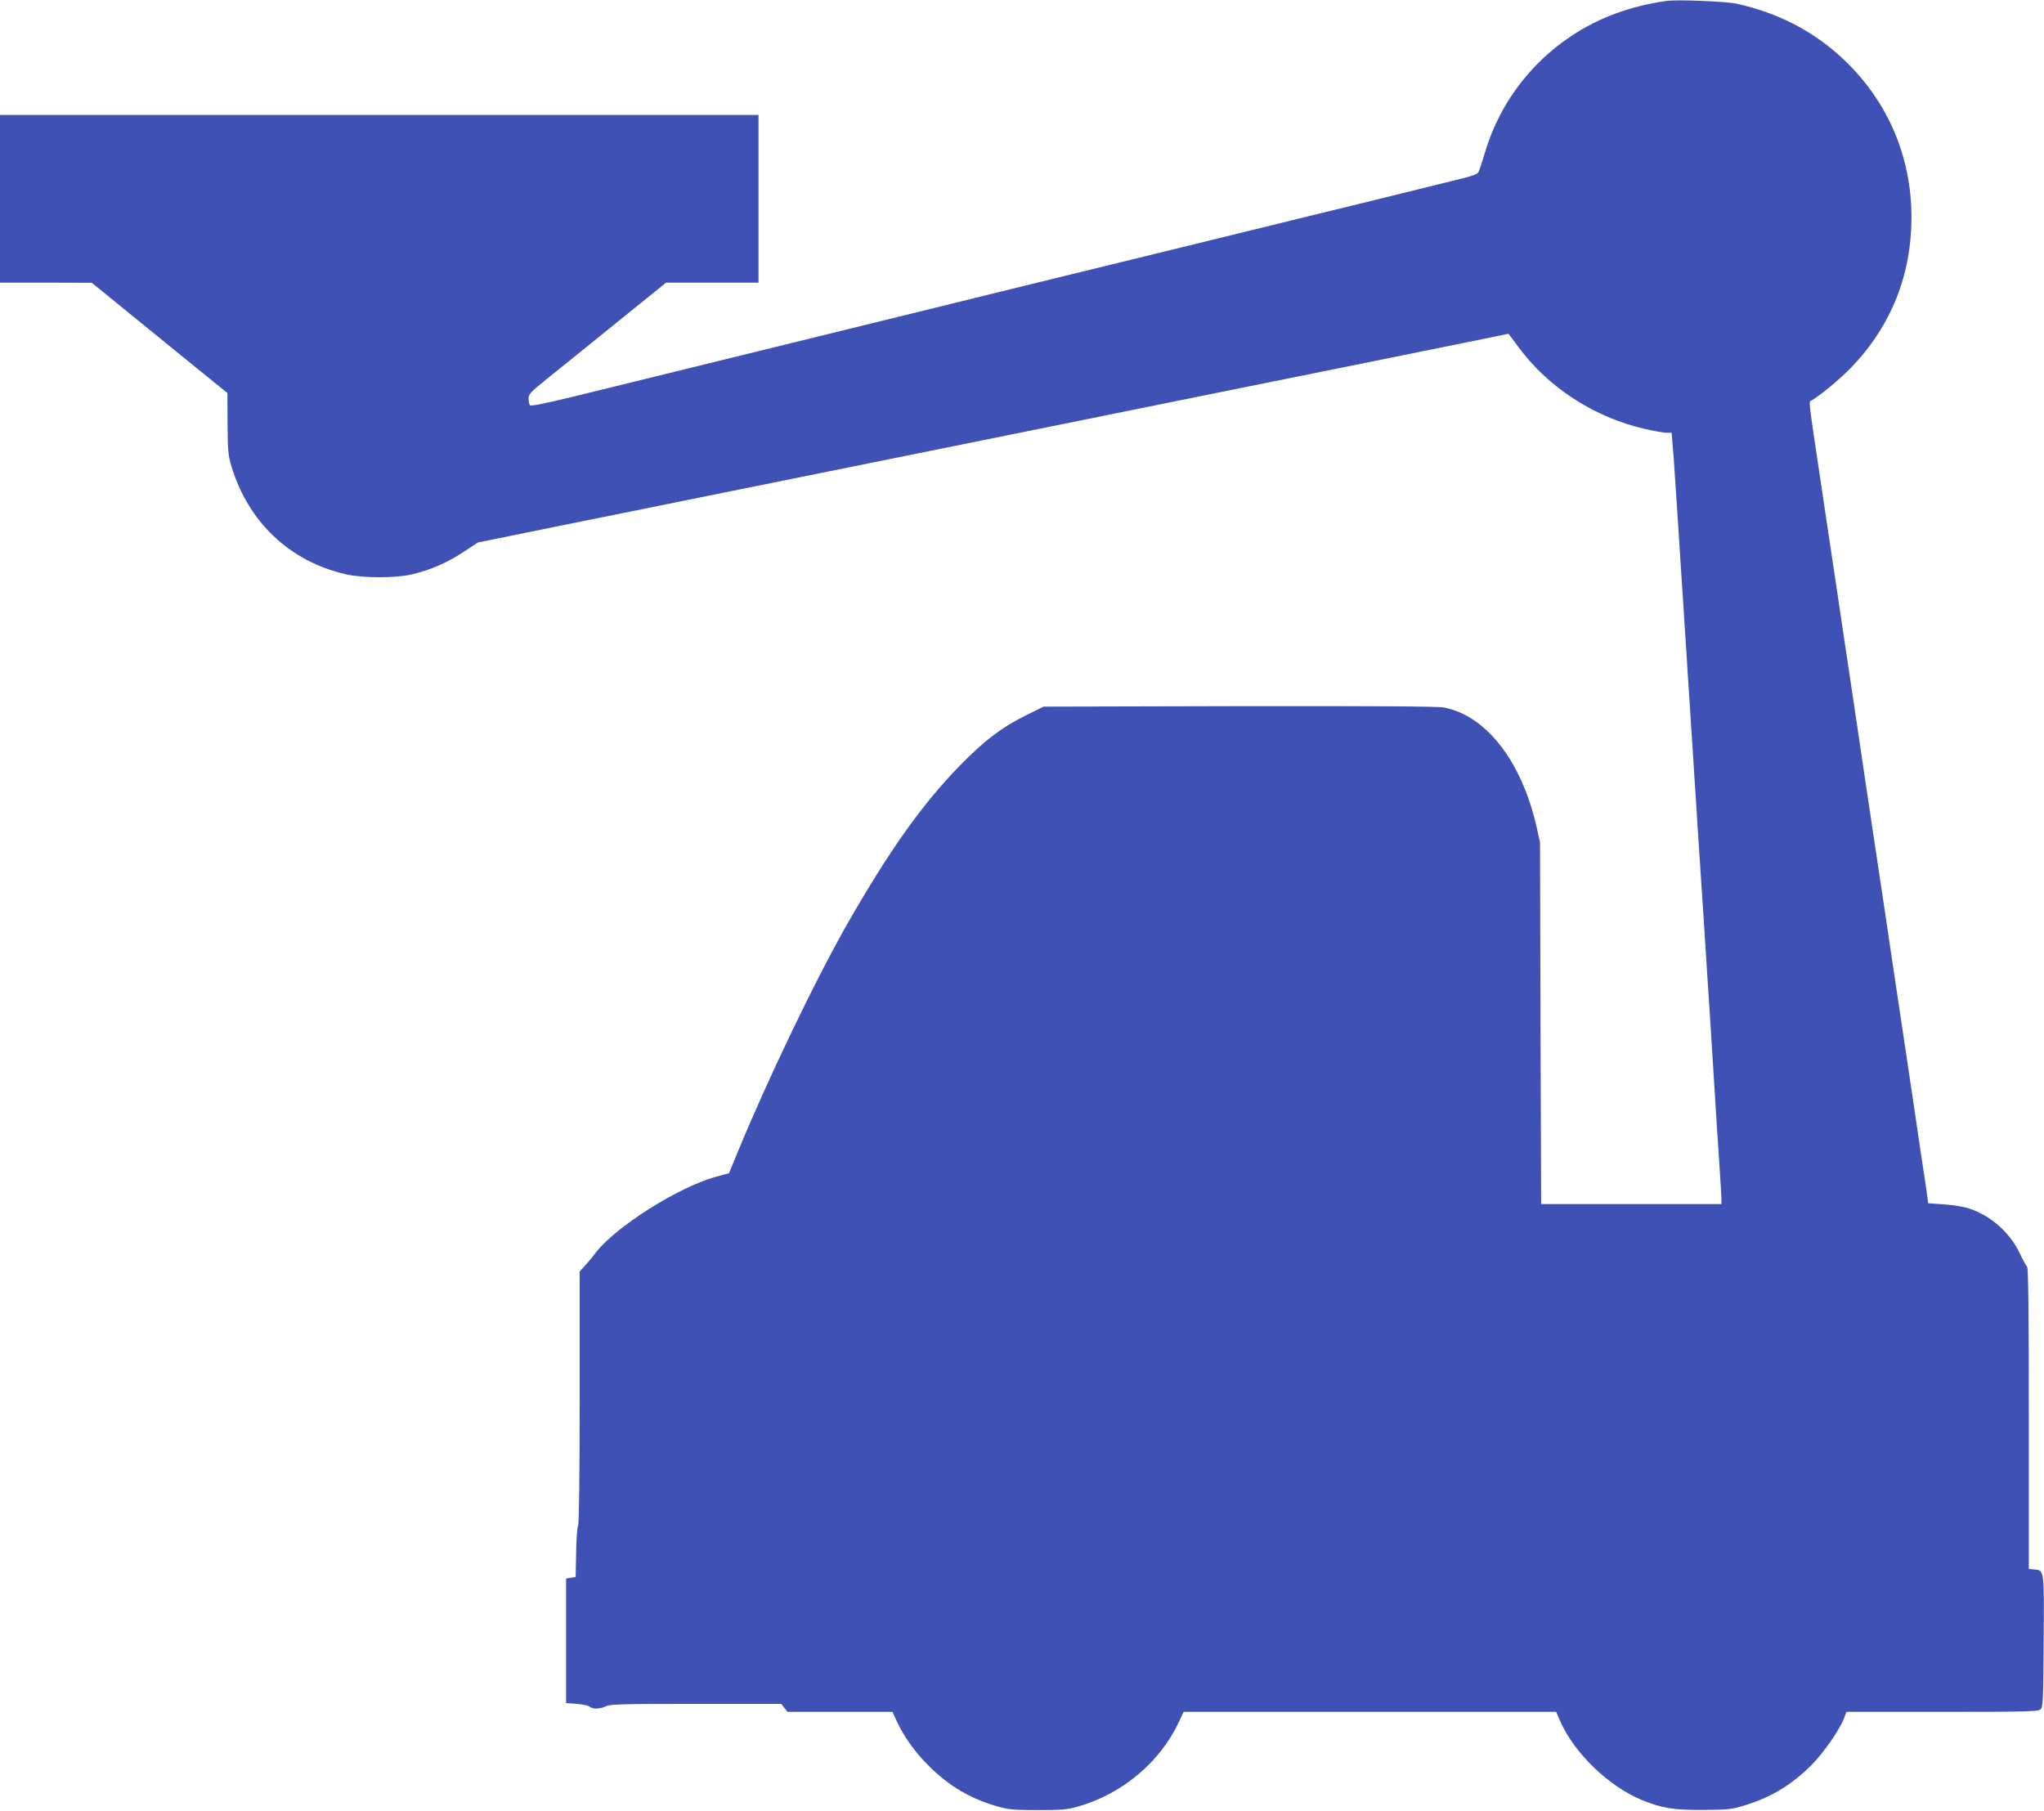 <?xml version="1.0" standalone="no"?>
<!DOCTYPE svg PUBLIC "-//W3C//DTD SVG 20010904//EN"
 "http://www.w3.org/TR/2001/REC-SVG-20010904/DTD/svg10.dtd">
<svg version="1.0" xmlns="http://www.w3.org/2000/svg"
 width="1280pt" height="1134pt" viewBox="0 0 1280 1134"
 preserveAspectRatio="xMidYMid meet">
<g transform="translate(0,1134) scale(0.1,-0.1)"
fill="#3f51b5" stroke="none">
<path d="M10435 11334 c-222 -31 -424 -105 -593 -218 -258 -171 -447 -423
-537 -712 -20 -66 -40 -128 -45 -139 -6 -16 -37 -27 -166 -58 -88 -22 -341
-84 -564 -139 -223 -54 -495 -121 -605 -148 -110 -27 -328 -80 -485 -119 -295
-72 -605 -148 -1022 -250 -134 -33 -391 -96 -573 -141 -181 -45 -429 -105
-550 -135 -121 -30 -377 -93 -570 -140 -192 -47 -458 -113 -590 -145 -132 -32
-368 -90 -525 -129 -209 -51 -287 -66 -292 -58 -4 7 -8 26 -8 42 0 26 14 41
112 120 62 50 256 206 431 348 l318 257 290 0 289 0 0 525 0 525 -2375 0
-2375 0 0 -525 0 -525 288 0 287 -1 236 -192 c130 -106 321 -261 424 -345
l189 -153 1 -192 c1 -168 4 -201 24 -266 105 -350 366 -597 716 -677 107 -25
311 -25 414 -1 118 28 221 73 321 139 l93 61 531 108 c292 59 646 130 786 159
521 105 1543 312 1780 360 135 27 513 104 840 170 327 66 683 138 790 160 363
73 1574 318 1650 334 41 9 75 16 76 16 1 0 30 -39 65 -86 186 -252 475 -438
789 -510 58 -13 119 -24 136 -24 l32 0 6 -72 c4 -40 11 -138 16 -218 5 -80 14
-216 20 -302 5 -87 15 -228 20 -313 6 -85 15 -225 20 -310 6 -85 15 -225 20
-310 6 -85 15 -225 20 -310 6 -85 15 -225 20 -310 6 -85 15 -226 20 -312 6
-87 15 -223 20 -303 5 -80 14 -216 20 -302 5 -87 15 -228 20 -313 6 -85 14
-224 20 -308 10 -152 21 -328 40 -637 6 -91 15 -228 20 -305 5 -77 10 -155 10
-172 l0 -33 -565 0 -564 0 -4 1133 -3 1132 -22 99 c-94 411 -317 697 -583 746
-36 7 -474 9 -1280 8 l-1224 -3 -115 -57 c-147 -73 -255 -155 -406 -309 -237
-243 -438 -525 -696 -974 -202 -350 -506 -983 -699 -1451 l-54 -131 -82 -22
c-237 -66 -626 -312 -753 -476 -24 -32 -57 -71 -72 -87 l-28 -30 0 -792 c0
-500 -4 -796 -10 -802 -5 -5 -11 -79 -12 -164 l-3 -155 -30 -5 -30 -5 0 -390
0 -390 67 -5 c37 -3 73 -11 80 -17 16 -17 67 -16 102 2 24 13 108 15 563 15
l535 0 20 -25 19 -25 329 0 329 0 25 -55 c43 -95 116 -198 200 -281 129 -129
261 -207 432 -256 69 -20 102 -23 254 -23 152 0 185 3 254 23 275 79 511 278
628 528 l30 64 1166 0 1167 0 24 -55 c86 -200 305 -412 513 -497 129 -52 196
-63 383 -62 155 1 178 3 259 28 166 50 296 129 419 252 75 75 176 220 203 290
l17 44 596 0 c500 0 600 2 617 14 18 14 19 32 22 427 3 456 5 445 -62 451
l-31 3 0 943 c0 650 -3 945 -11 950 -5 4 -26 41 -45 82 -62 131 -180 236 -317
282 -31 11 -102 22 -157 26 l-100 7 -16 115 c-10 63 -31 207 -48 320 -16 113
-44 295 -60 405 -63 424 -71 476 -101 675 -17 113 -35 234 -40 270 -5 36 -19
126 -30 200 -11 74 -25 164 -30 200 -5 36 -19 126 -30 200 -11 74 -25 164 -30
200 -5 36 -23 157 -40 270 -17 113 -35 234 -40 270 -5 36 -19 126 -30 200 -11
74 -25 164 -30 200 -5 36 -23 157 -40 270 -17 113 -40 266 -51 340 -11 74 -34
225 -50 335 -89 594 -83 547 -65 557 53 30 182 137 251 209 248 259 375 577
375 939 0 381 -149 727 -425 988 -185 175 -408 291 -670 349 -67 14 -373 27
-440 17z"/>
</g>
</svg>
